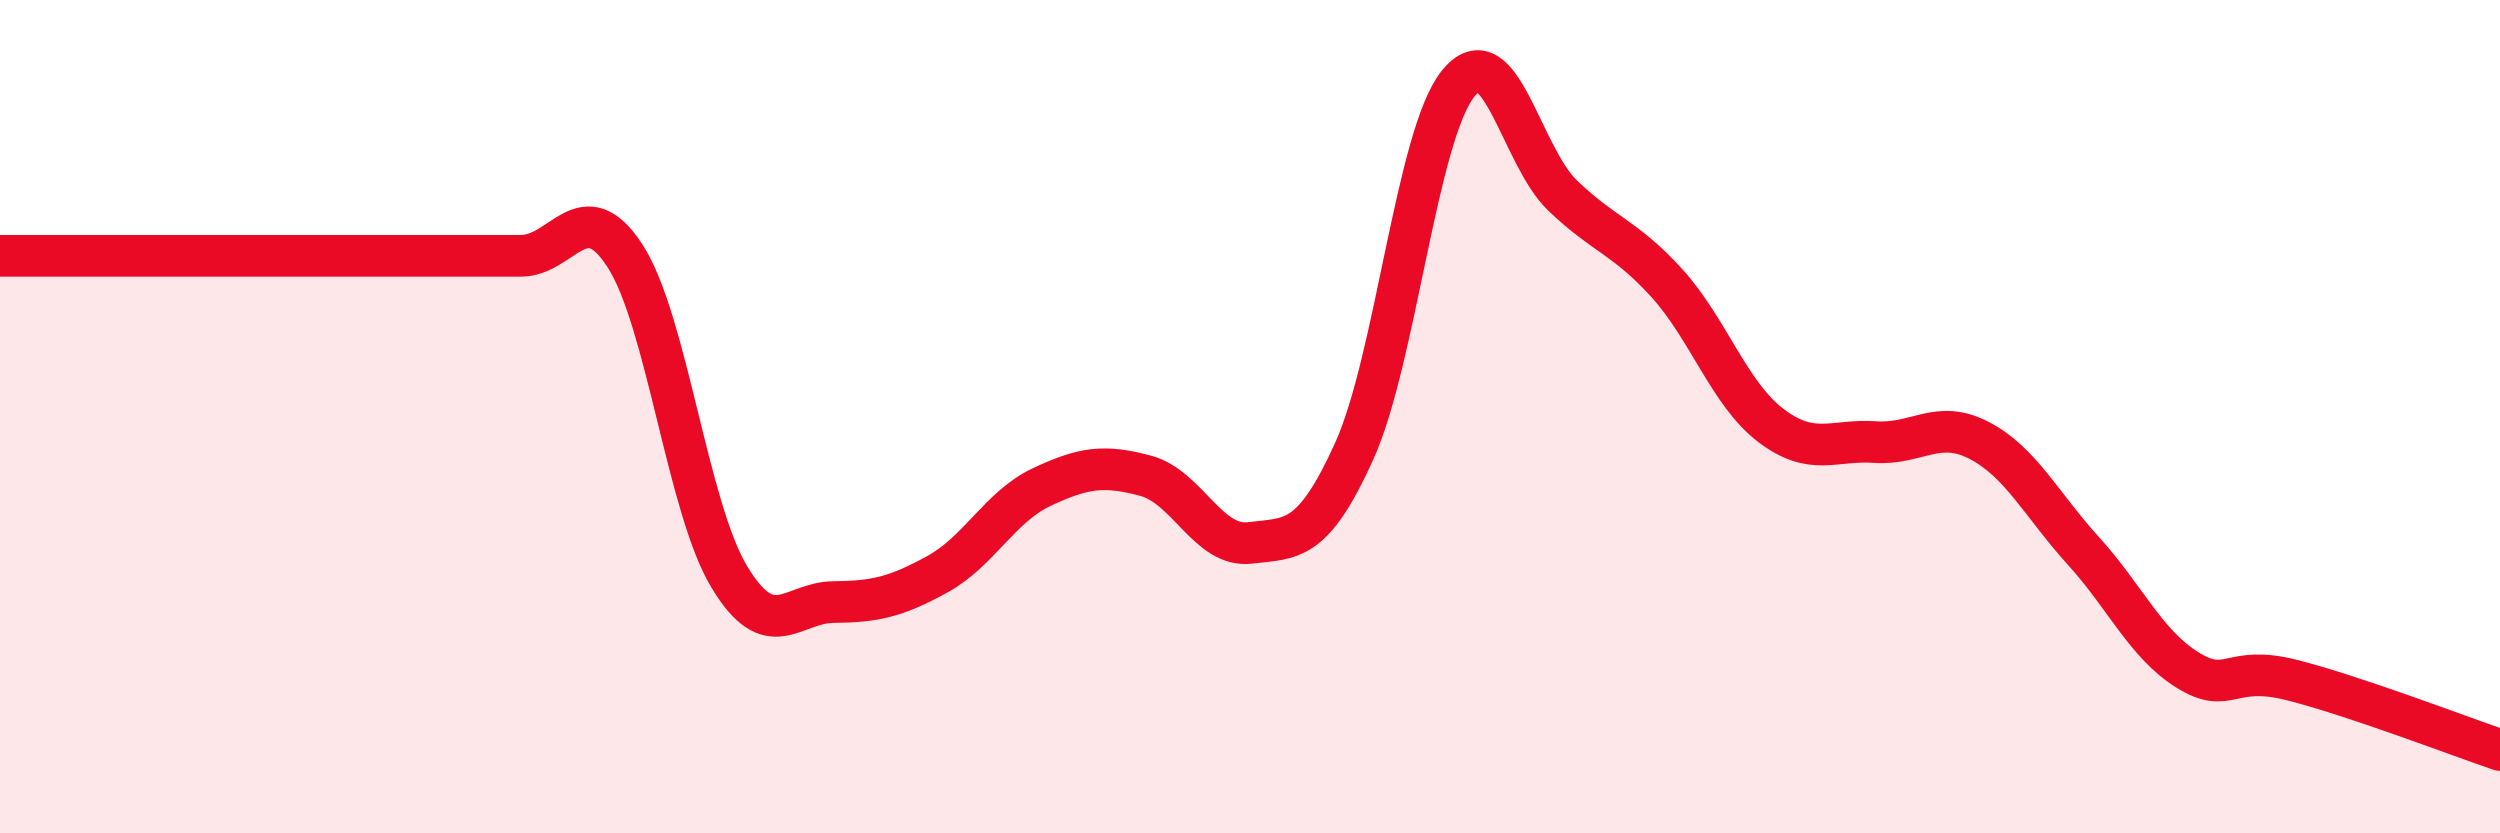 
    <svg width="60" height="20" viewBox="0 0 60 20" xmlns="http://www.w3.org/2000/svg">
      <path
        d="M 0,6.14 C 0.5,6.14 1.5,6.14 2.5,6.14 C 3.5,6.14 4,6.14 5,6.14 C 6,6.14 6.5,6.14 7.5,6.14 C 8.5,6.14 9,6.14 10,6.14 C 11,6.14 11.5,6.14 12.5,6.14 C 13.5,6.14 14,4.6 15,6.14 C 16,7.68 16.5,12.18 17.5,13.84 C 18.5,15.5 19,14.46 20,14.45 C 21,14.44 21.5,14.33 22.5,13.78 C 23.5,13.23 24,12.16 25,11.69 C 26,11.22 26.5,11.15 27.5,11.42 C 28.5,11.69 29,13.15 30,13.03 C 31,12.91 31.5,13.04 32.5,10.83 C 33.5,8.62 34,3.23 35,2 C 36,0.77 36.5,3.73 37.5,4.69 C 38.5,5.65 39,5.69 40,6.79 C 41,7.89 41.5,9.45 42.5,10.21 C 43.5,10.97 44,10.54 45,10.61 C 46,10.68 46.5,10.05 47.5,10.57 C 48.5,11.09 49,12.12 50,13.22 C 51,14.32 51.5,15.46 52.5,16.08 C 53.5,16.7 53.5,15.94 55,16.32 C 56.5,16.7 59,17.66 60,18L60 20L0 20Z"
        fill="#EB0A25"
        opacity="0.1"
        stroke-linecap="round"
        stroke-linejoin="round"
      />
      <path
        d="M 0,6.14 C 0.5,6.14 1.5,6.14 2.5,6.14 C 3.5,6.14 4,6.14 5,6.14 C 6,6.14 6.5,6.14 7.5,6.14 C 8.5,6.14 9,6.14 10,6.14 C 11,6.14 11.5,6.14 12.5,6.14 C 13.5,6.14 14,4.6 15,6.14 C 16,7.68 16.5,12.18 17.5,13.84 C 18.5,15.5 19,14.46 20,14.45 C 21,14.44 21.5,14.33 22.5,13.78 C 23.5,13.23 24,12.16 25,11.69 C 26,11.22 26.5,11.15 27.5,11.42 C 28.5,11.69 29,13.15 30,13.03 C 31,12.91 31.5,13.04 32.5,10.83 C 33.5,8.62 34,3.23 35,2 C 36,0.77 36.5,3.73 37.5,4.69 C 38.5,5.65 39,5.69 40,6.79 C 41,7.89 41.5,9.45 42.5,10.21 C 43.5,10.97 44,10.54 45,10.61 C 46,10.68 46.5,10.05 47.5,10.57 C 48.5,11.09 49,12.12 50,13.22 C 51,14.32 51.5,15.46 52.5,16.08 C 53.5,16.7 53.5,15.94 55,16.32 C 56.5,16.7 59,17.66 60,18"
        stroke="#EB0A25"
        stroke-width="1"
        fill="none"
        stroke-linecap="round"
        stroke-linejoin="round"
      />
    </svg>
  